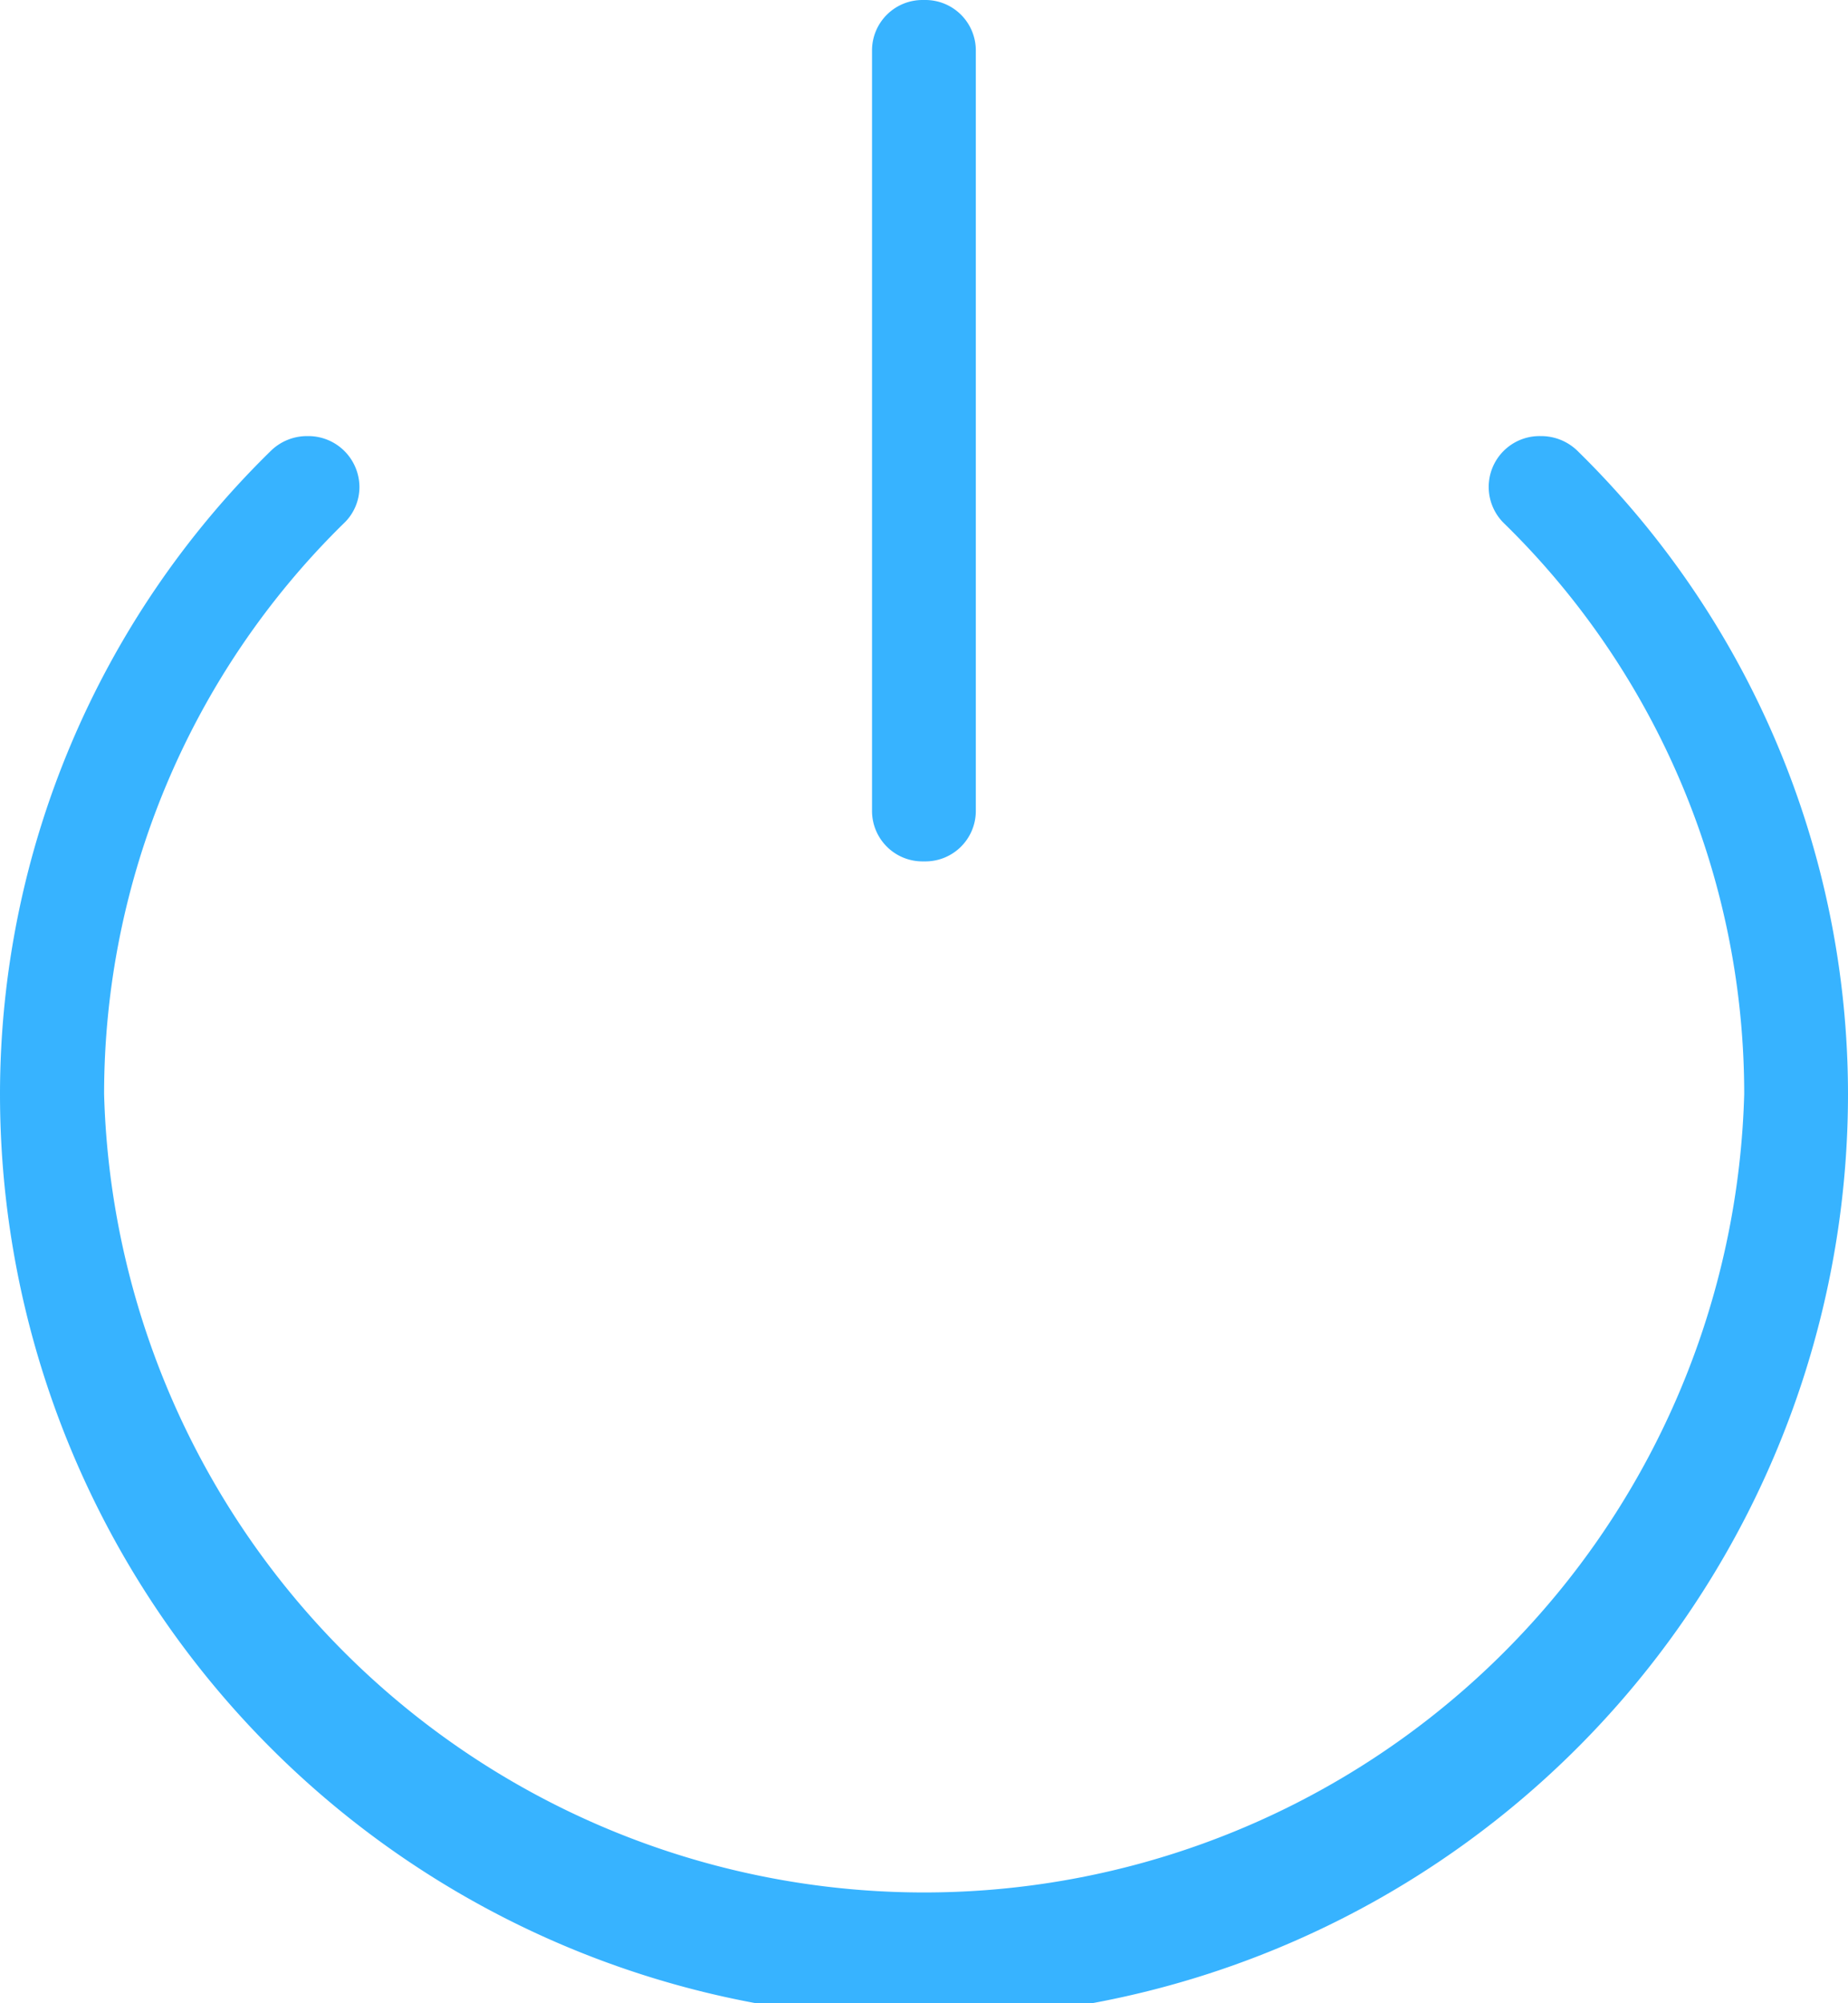<svg xmlns="http://www.w3.org/2000/svg" width="24" height="26" viewBox="0 0 24 26">
  <defs>
    <style>
      .cls-1 {
        fill: #37b3ff;
        fill-rule: evenodd;
      }
    </style>
  </defs>
  <path id="kaiguan" class="cls-1" d="M825.485,5623.85h0a0.675,0.675,0,0,0-.476-0.19,0.66,0.66,0,0,0-.468,1.14,10.35,10.35,0,0,1,3.111,7.4,10.654,10.654,0,0,1-21.3,0,10.374,10.374,0,0,1,3.105-7.4,0.65,0.65,0,0,0,.211-0.48,0.664,0.664,0,0,0-.674-0.66,0.672,0.672,0,0,0-.475.19h0A11.684,11.684,0,0,0,805,5632.2a12,12,0,0,0,24,0A11.688,11.688,0,0,0,825.485,5623.85Zm-8.5,5.33h0.027a0.655,0.655,0,0,0,.661-0.65v-9.88a0.655,0.655,0,0,0-.661-0.65h-0.027a0.655,0.655,0,0,0-.66.65v9.88A0.655,0.655,0,0,0,816.986,5629.18Z" transform="translate(-805 -5618)"/>
</svg>
